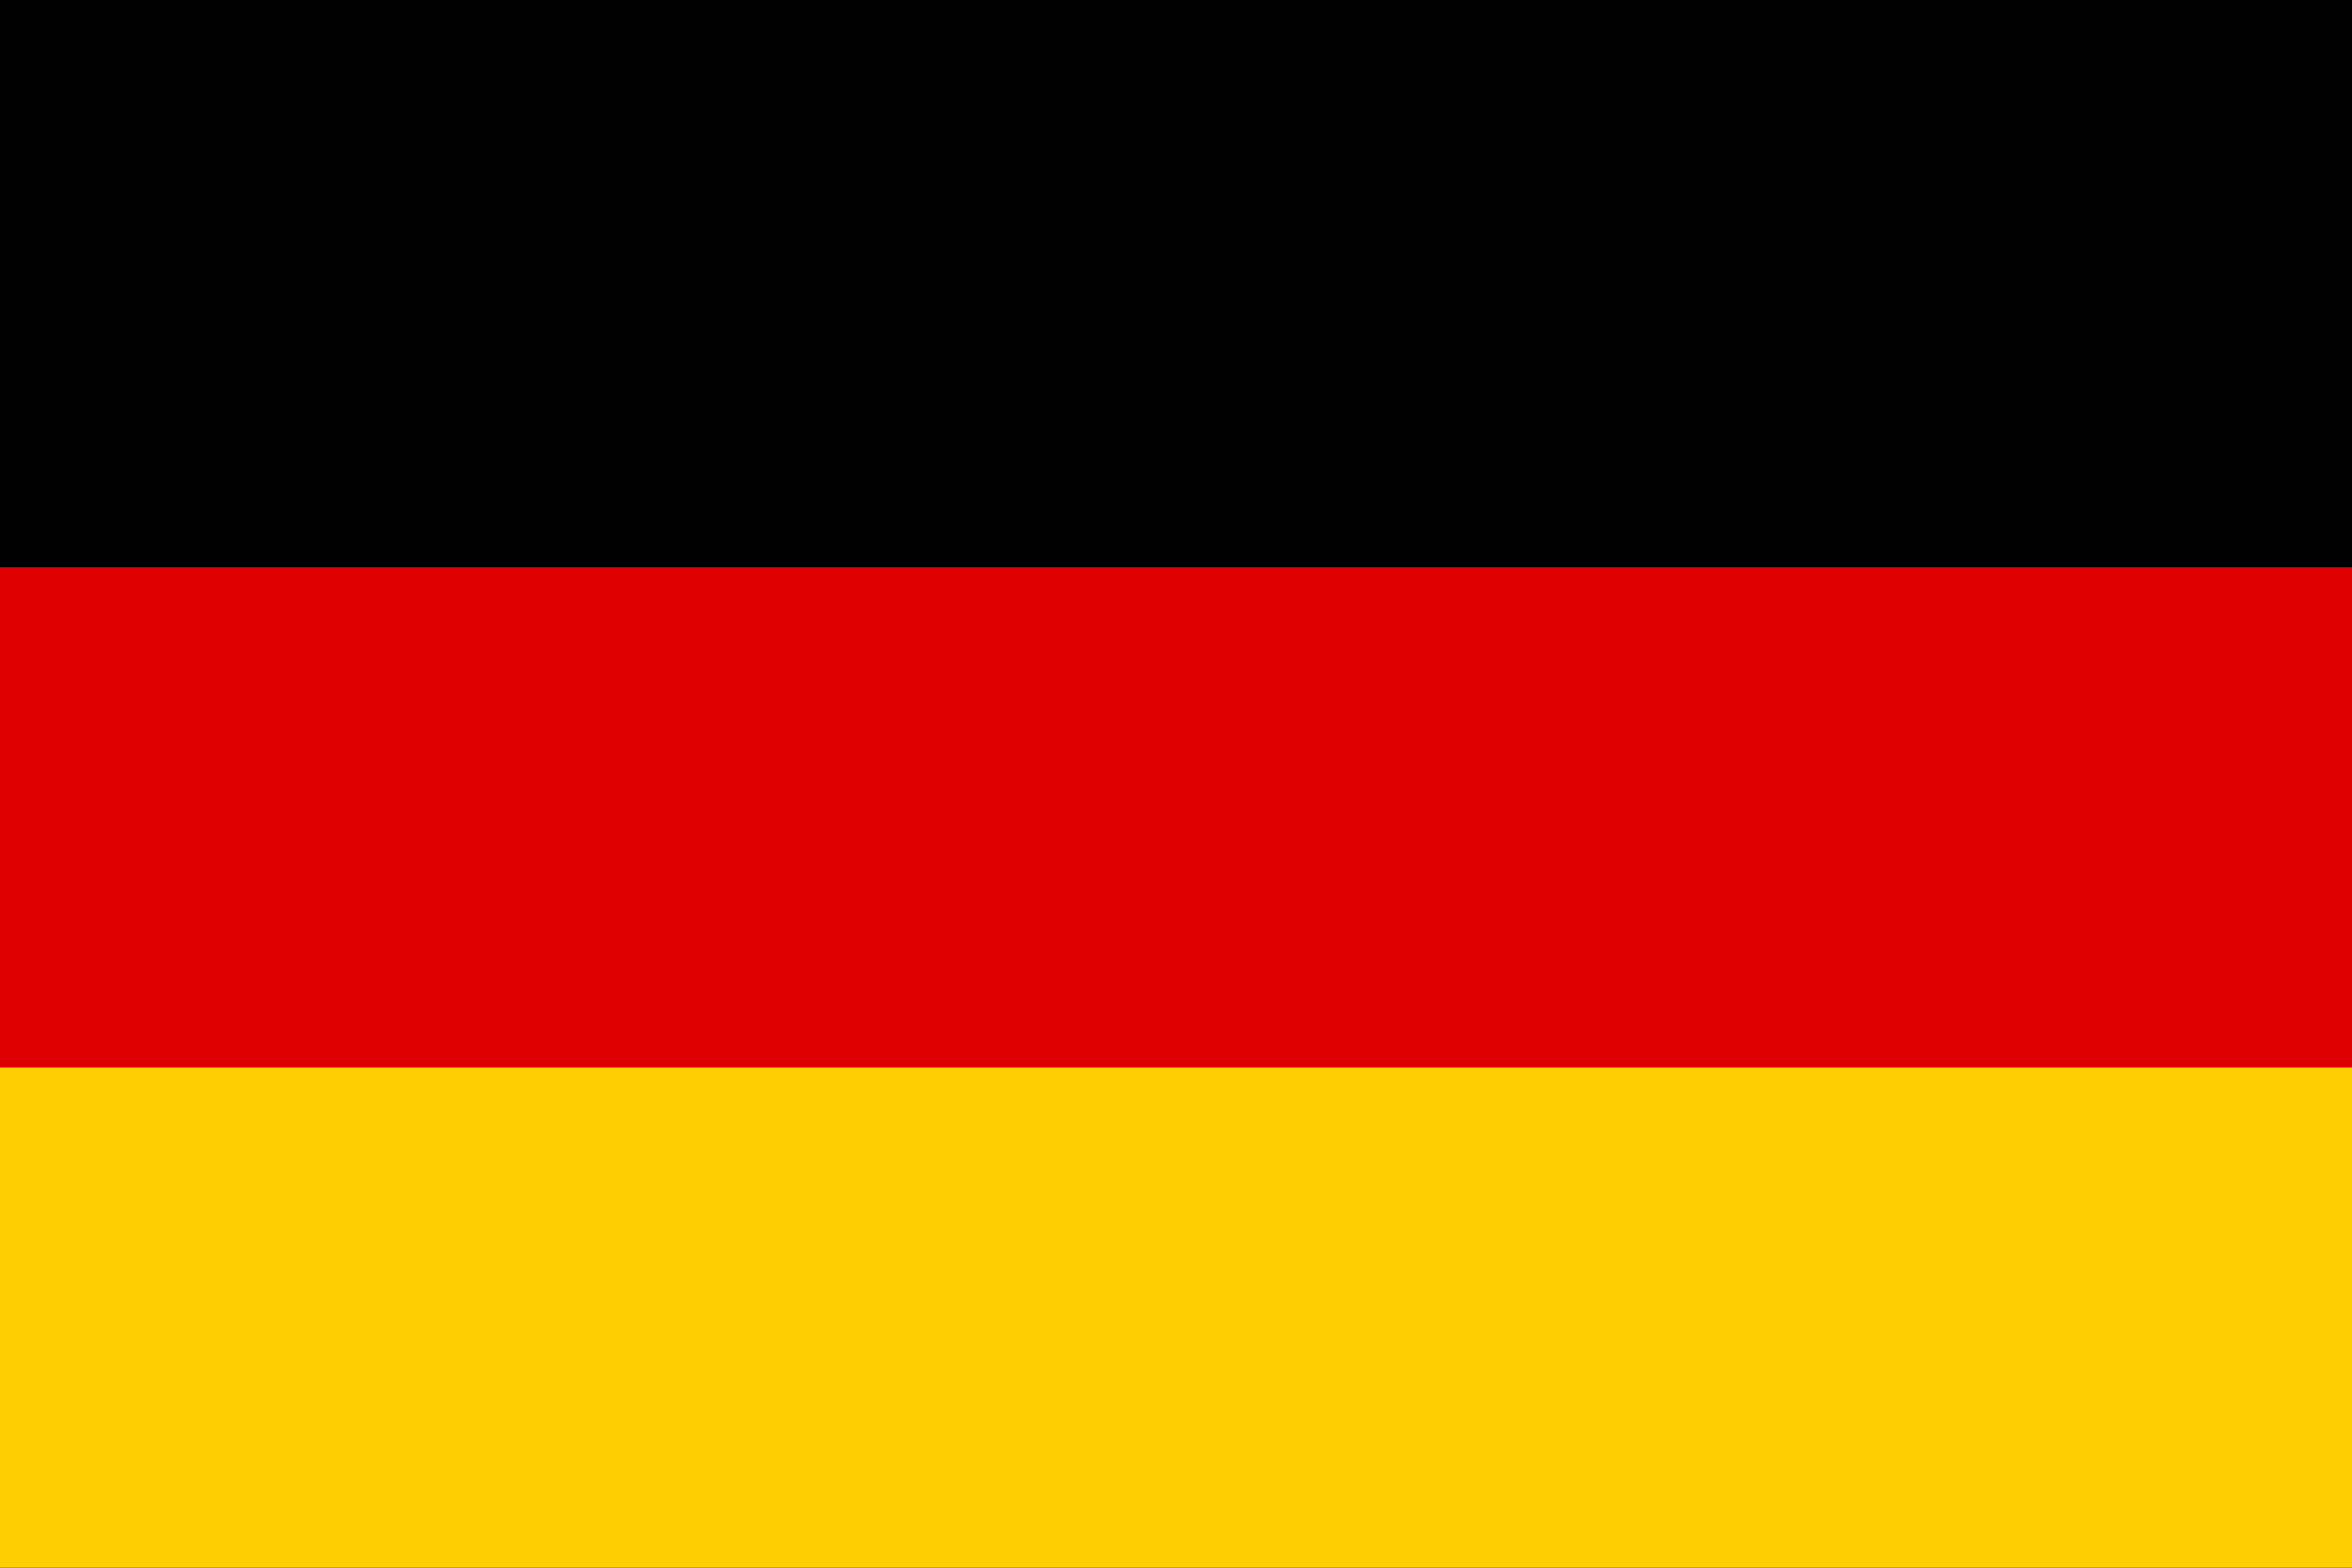 <svg xmlns="http://www.w3.org/2000/svg" xmlns:xlink="http://www.w3.org/1999/xlink" width="36" height="24" viewBox="0 0 36 24">
  <rect x="0" y="0" width="36" height="24" fill="#333333" stroke="none"/>
  <defs>
    <clipPath id="clip-de-flag">
      <rect width="36" height="24"/>
    </clipPath>
  </defs>
  <g id="de-flag" clip-path="url(#clip-de-flag)">
    <rect width="36" height="24" fill="#fff"/>
    <g id="de-flag-2" data-name="de-flag">
      <rect id="black_stripe" width="40" height="24"/>
      <rect id="red_stripe" width="40" height="15.316" transform="translate(0 8.684)" fill="#d00"/>
      <rect id="gold_stripe" width="40" height="7.658" transform="translate(0 16.342)" fill="#ffce00"/>
    </g>
  </g>
</svg>
